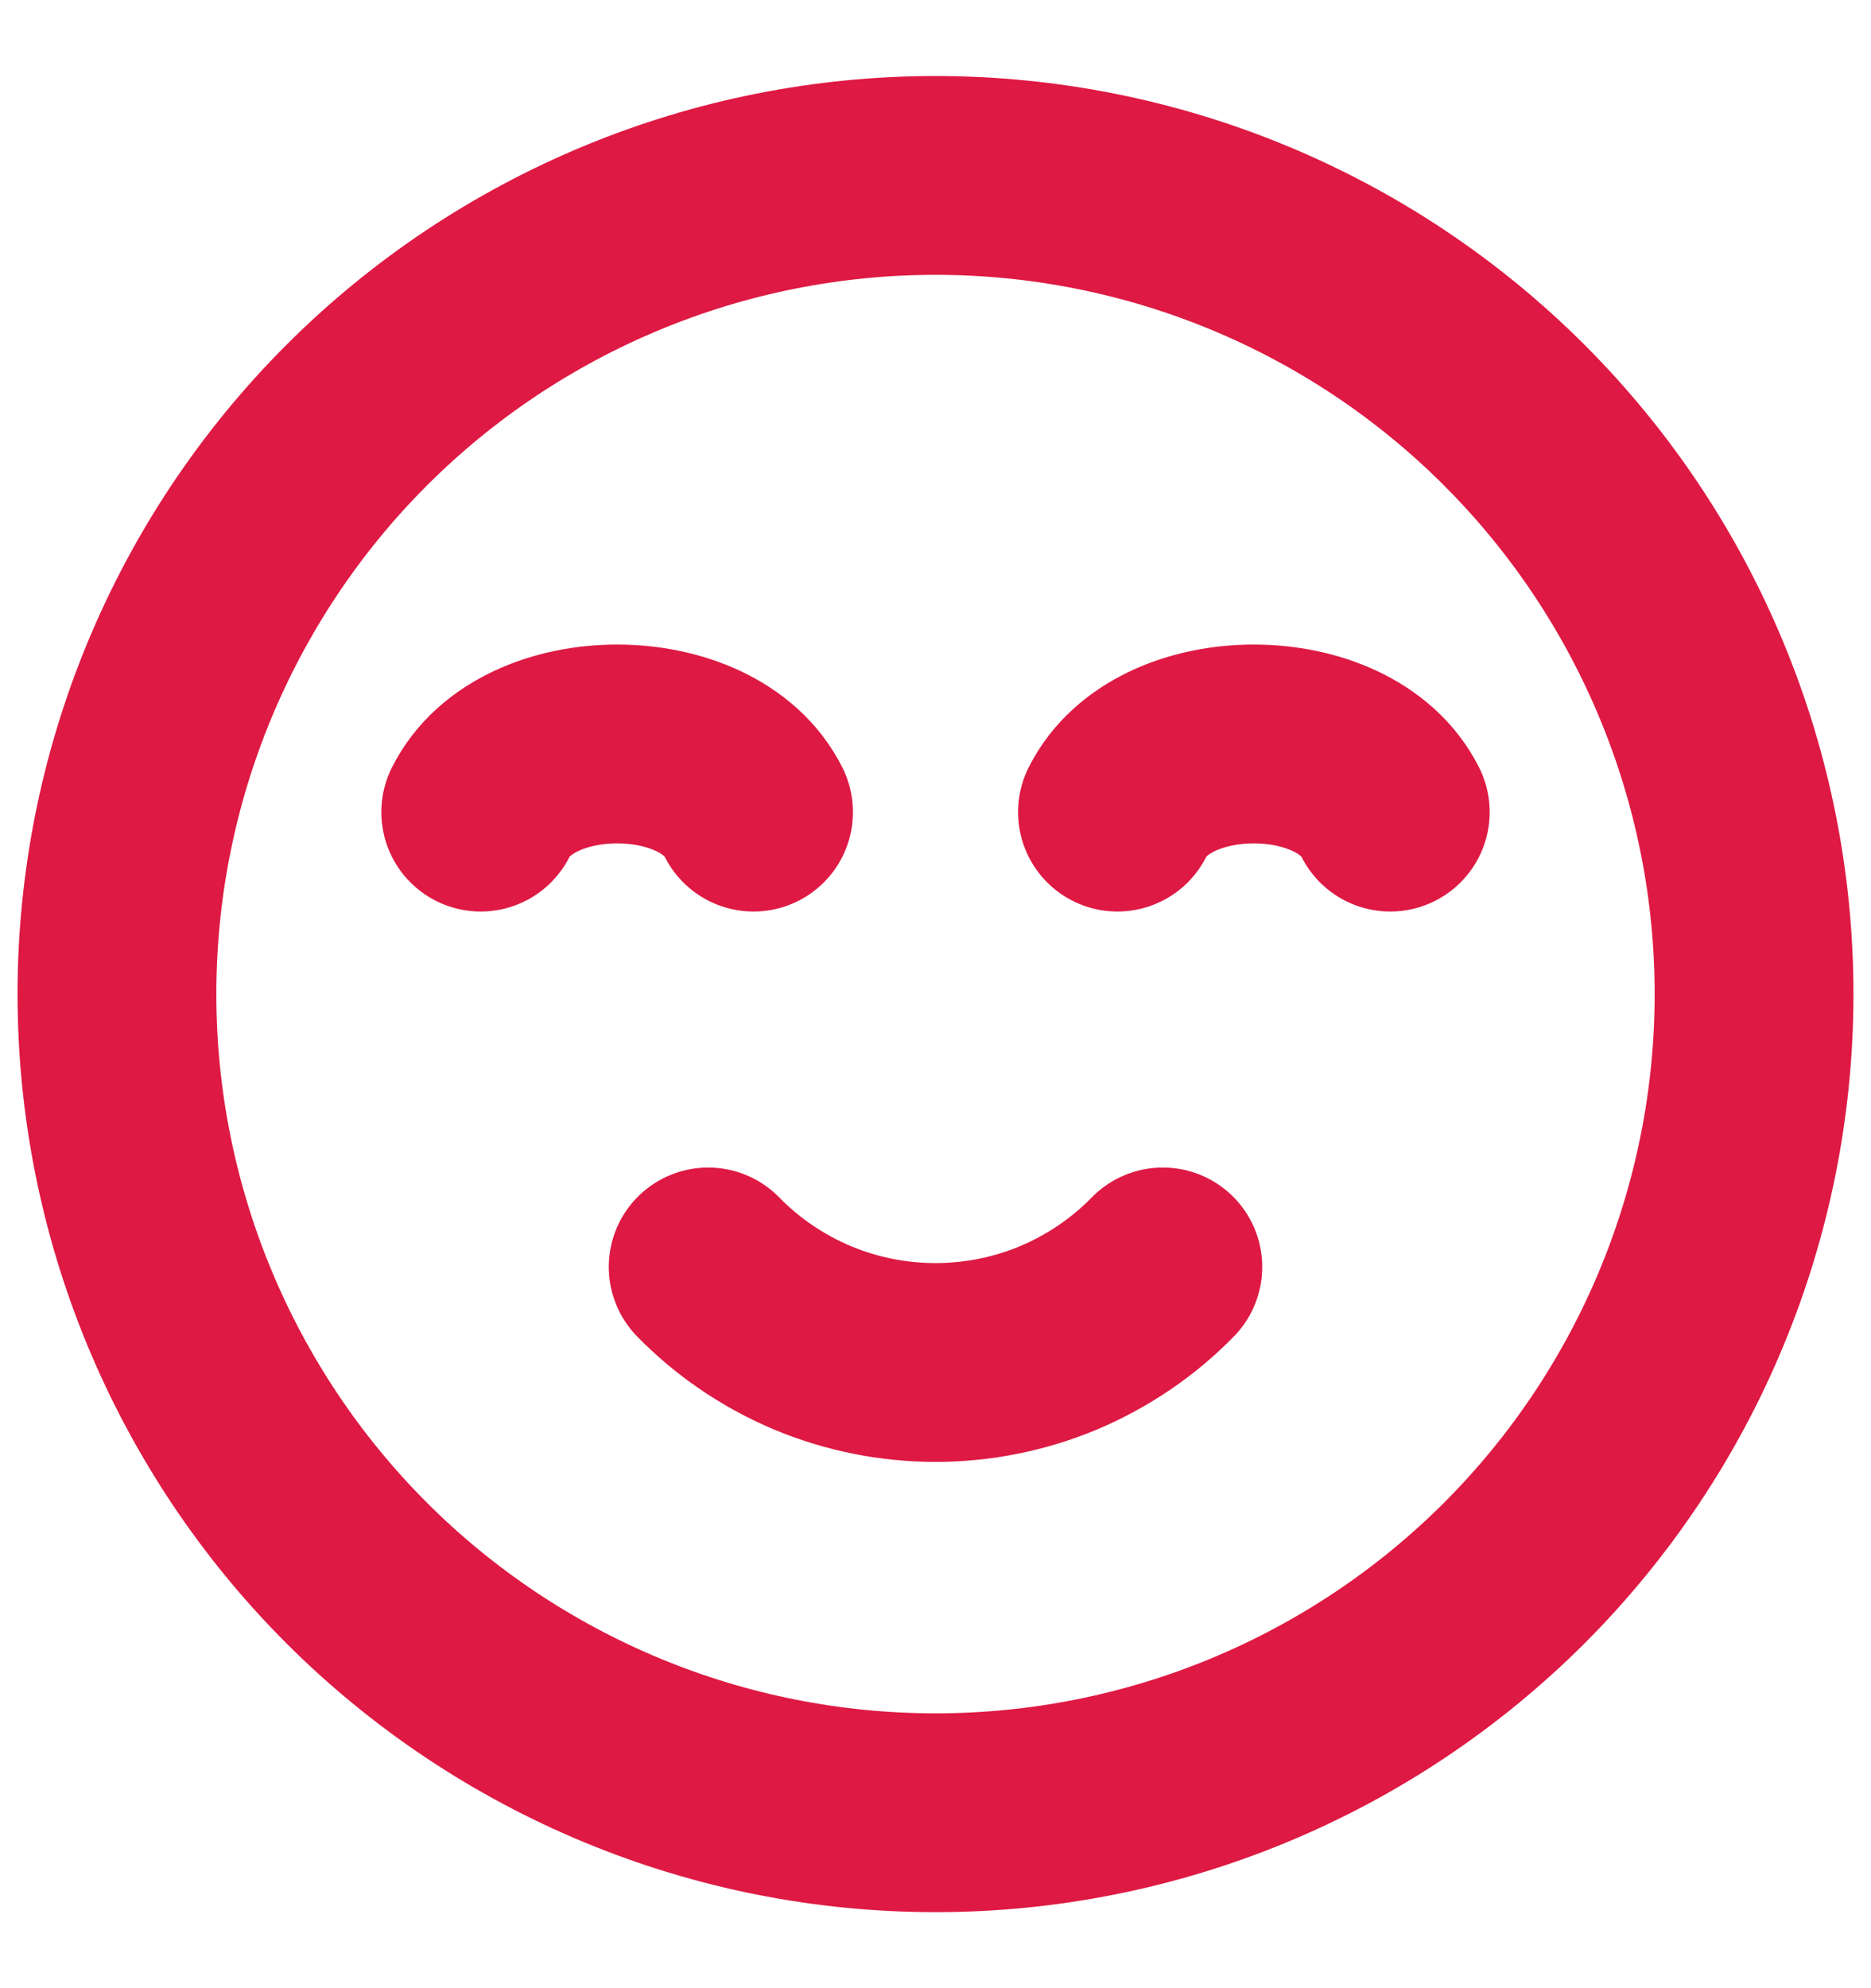 <?xml version="1.0" encoding="UTF-8"?> <svg xmlns="http://www.w3.org/2000/svg" width="16" height="17" viewBox="0 0 16 17" fill="none"> <path d="M6.444 6.944C6.056 6.167 4.5 6.167 4.111 6.944M11.889 6.944C11.5 6.167 9.944 6.167 9.556 6.944M9.944 10.833C9.691 11.092 9.388 11.297 9.055 11.438C8.721 11.578 8.362 11.65 8 11.65C7.638 11.65 7.279 11.578 6.945 11.438C6.612 11.297 6.309 11.092 6.056 10.833M8 15.5C7.081 15.5 6.17 15.319 5.321 14.967C4.472 14.615 3.7 14.1 3.05 13.45C2.4 12.8 1.885 12.028 1.533 11.179C1.181 10.329 1 9.419 1 8.5C1 7.581 1.181 6.67 1.533 5.821C1.885 4.972 2.4 4.2 3.05 3.55C3.7 2.9 4.472 2.385 5.321 2.033C6.17 1.681 7.081 1.5 8 1.5C9.857 1.5 11.637 2.237 12.95 3.55C14.262 4.863 15 6.643 15 8.5C15 10.357 14.262 12.137 12.95 13.45C11.637 14.762 9.857 15.5 8 15.5Z" stroke="#DE1943" stroke-width="1.7" stroke-linecap="round" stroke-linejoin="round"></path> </svg> 